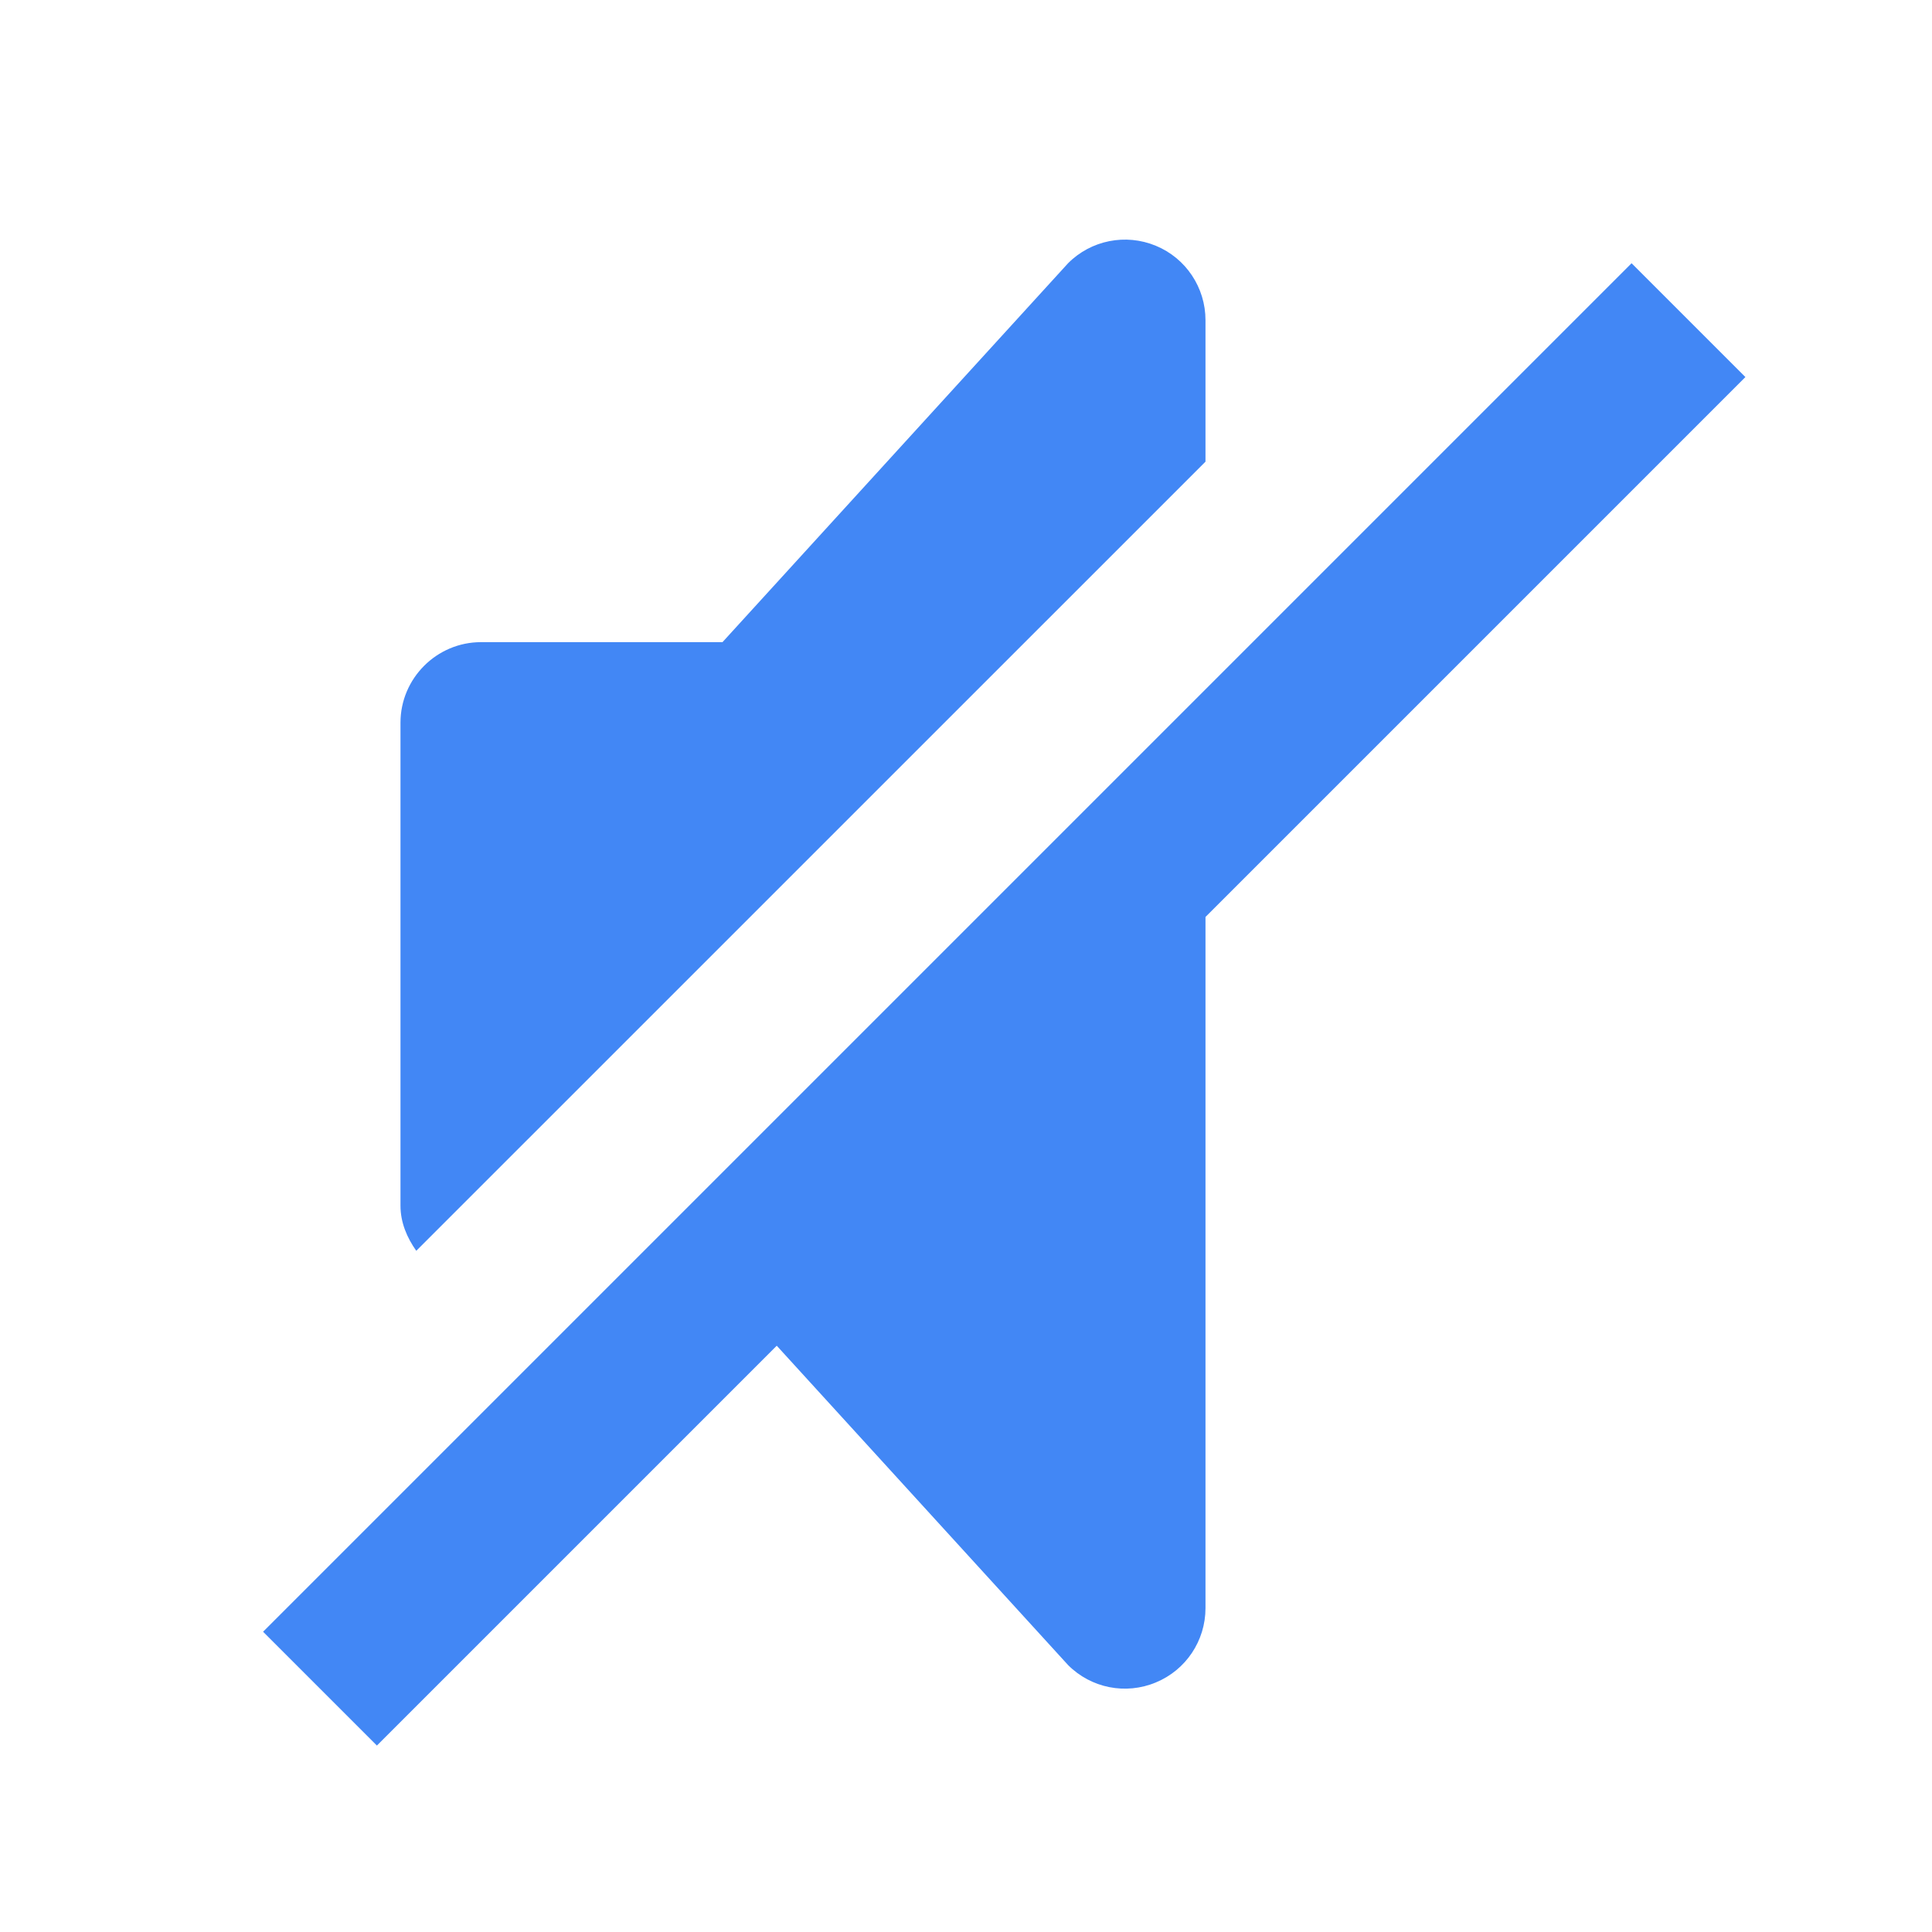 <?xml version="1.0" encoding="UTF-8" standalone="no"?>
<!-- Generator: Adobe Illustrator 17.1.0, SVG Export Plug-In . SVG Version: 6.00 Build 0)  -->

<svg
   xmlns:dc="http://purl.org/dc/elements/1.1/"
   xmlns:cc="http://creativecommons.org/ns#"
   xmlns:rdf="http://www.w3.org/1999/02/22-rdf-syntax-ns#"
   xmlns:svg="http://www.w3.org/2000/svg"
   xmlns="http://www.w3.org/2000/svg"
   xmlns:sodipodi="http://sodipodi.sourceforge.net/DTD/sodipodi-0.dtd"
   xmlns:inkscape="http://www.inkscape.org/namespaces/inkscape"
   version="1.1"
   x="0px"
   y="0px"
   width="24px"
   height="24px"
   viewBox="0 0 24 24"
   enable-background="new 0 0 24 24"
   xml:space="preserve"
   id="svg3789"
   sodipodi:docname="speaker-volume-off.svg"
   inkscape:version="0.92.4 (5da689c313, 2019-01-14)"><defs
   id="defs3793" /><sodipodi:namedview
   pagecolor="#ffffff"
   bordercolor="#666666"
   borderopacity="1"
   objecttolerance="10"
   gridtolerance="10"
   guidetolerance="10"
   inkscape:pageopacity="0"
   inkscape:pageshadow="2"
   inkscape:window-width="1676"
   inkscape:window-height="792"
   id="namedview3791"
   showgrid="false"
   inkscape:zoom="33.666667"
   inkscape:cx="12"
   inkscape:cy="12"
   inkscape:window-x="185"
   inkscape:window-y="78"
   inkscape:window-maximized="0"
   inkscape:current-layer="svg3789" />
<g
   id="Frame_-_24px">
	<rect
   fill="none"
   width="24"
   height="24"
   id="rect3779" />
</g>
<g
   id="Filled_Icons">
	<g
   id="g3786">
		<path
   d="m 20.268,3.27 -17,17 1.414,1.414 4.967,-4.967 3.619,3.967 c 0.286,0.287 0.716,0.372 1.09,0.216 0.374,-0.154 0.617,-0.519 0.617,-0.923 v -8.586 l 6.707,-6.707 z"
   id="path3782"
   style="fill:#4287f5"
   inkscape:connector-curvature="0" />
		<path
   d="M 14.975,5.735 V 3.977 c 0,-0.404 -0.243,-0.77 -0.617,-0.924 -0.374,-0.155 -0.804,-0.07 -1.09,0.217 L 8.975,7.977 h -3 c -0.55,0 -1,0.45 -1,1 v 6 c 0,0.212 0.082,0.399 0.196,0.561 z"
   id="path3784"
   style="fill:#4287f5"
   inkscape:connector-curvature="0" />
	</g>
</g>
</svg>